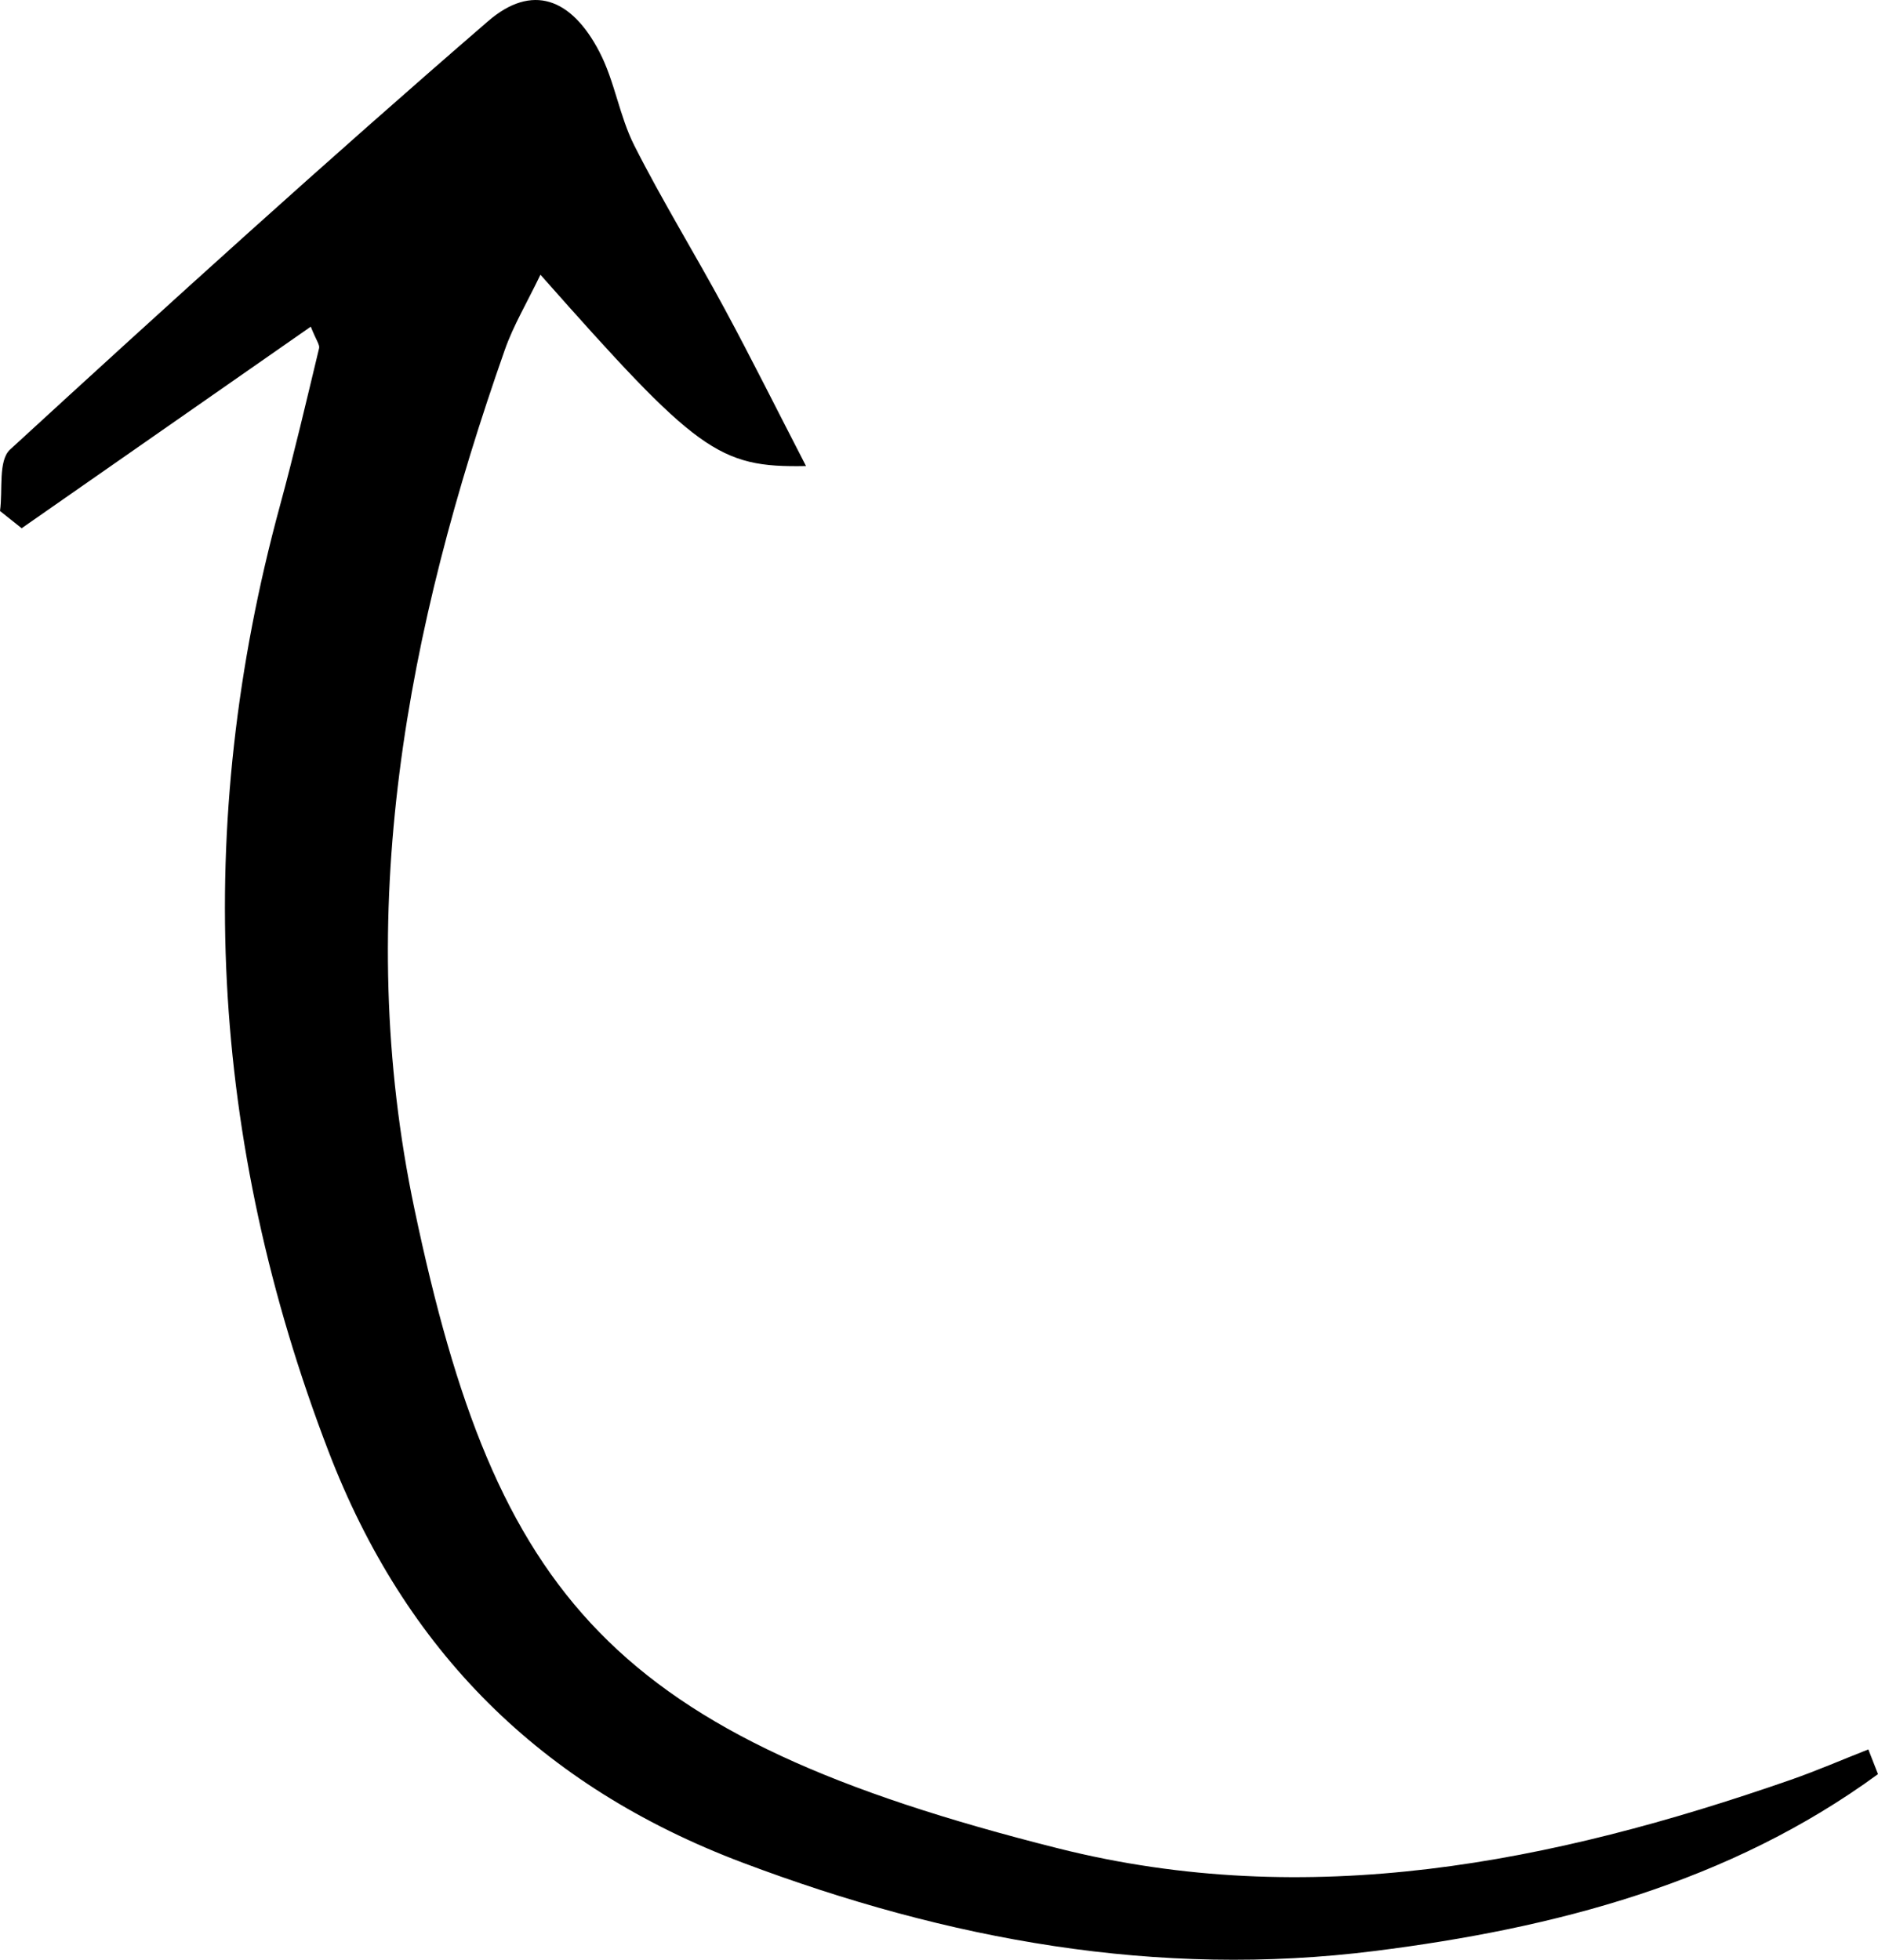 <?xml version="1.0" encoding="UTF-8"?> <svg xmlns="http://www.w3.org/2000/svg" width="92" height="96" viewBox="0 0 92 96" fill="none"><path d="M92 86.906C84.712 92.236 76.17 94.458 67.361 95.568C56.709 96.909 46.433 95.033 36.391 91.247C26.463 87.504 19.83 80.833 16.093 71.094C10.26 55.892 9.441 40.469 13.715 24.771C14.411 22.215 15.012 19.633 15.632 17.057C15.672 16.894 15.495 16.68 15.224 16.002C10.453 19.328 5.757 22.602 1.061 25.876C0.707 25.594 0.354 25.312 0 25.031C0.145 24.006 -0.1 22.565 0.496 22.019C8.215 14.932 15.981 7.889 23.912 1.036C26.053 -0.814 27.988 -0.111 29.367 2.545C30.115 3.983 30.342 5.683 31.075 7.132C32.447 9.844 34.049 12.442 35.494 15.12C36.812 17.562 38.049 20.047 39.486 22.83C35.184 22.915 34.151 22.131 26.475 13.457C25.819 14.825 25.15 15.94 24.729 17.139C19.922 30.828 17.243 44.702 20.308 59.248C24.315 78.267 29.955 85.037 51.836 90.542C64.126 93.634 76.022 91.254 87.694 87.196C88.989 86.746 90.249 86.198 91.526 85.696L92 86.906Z" fill="black"></path></svg> 